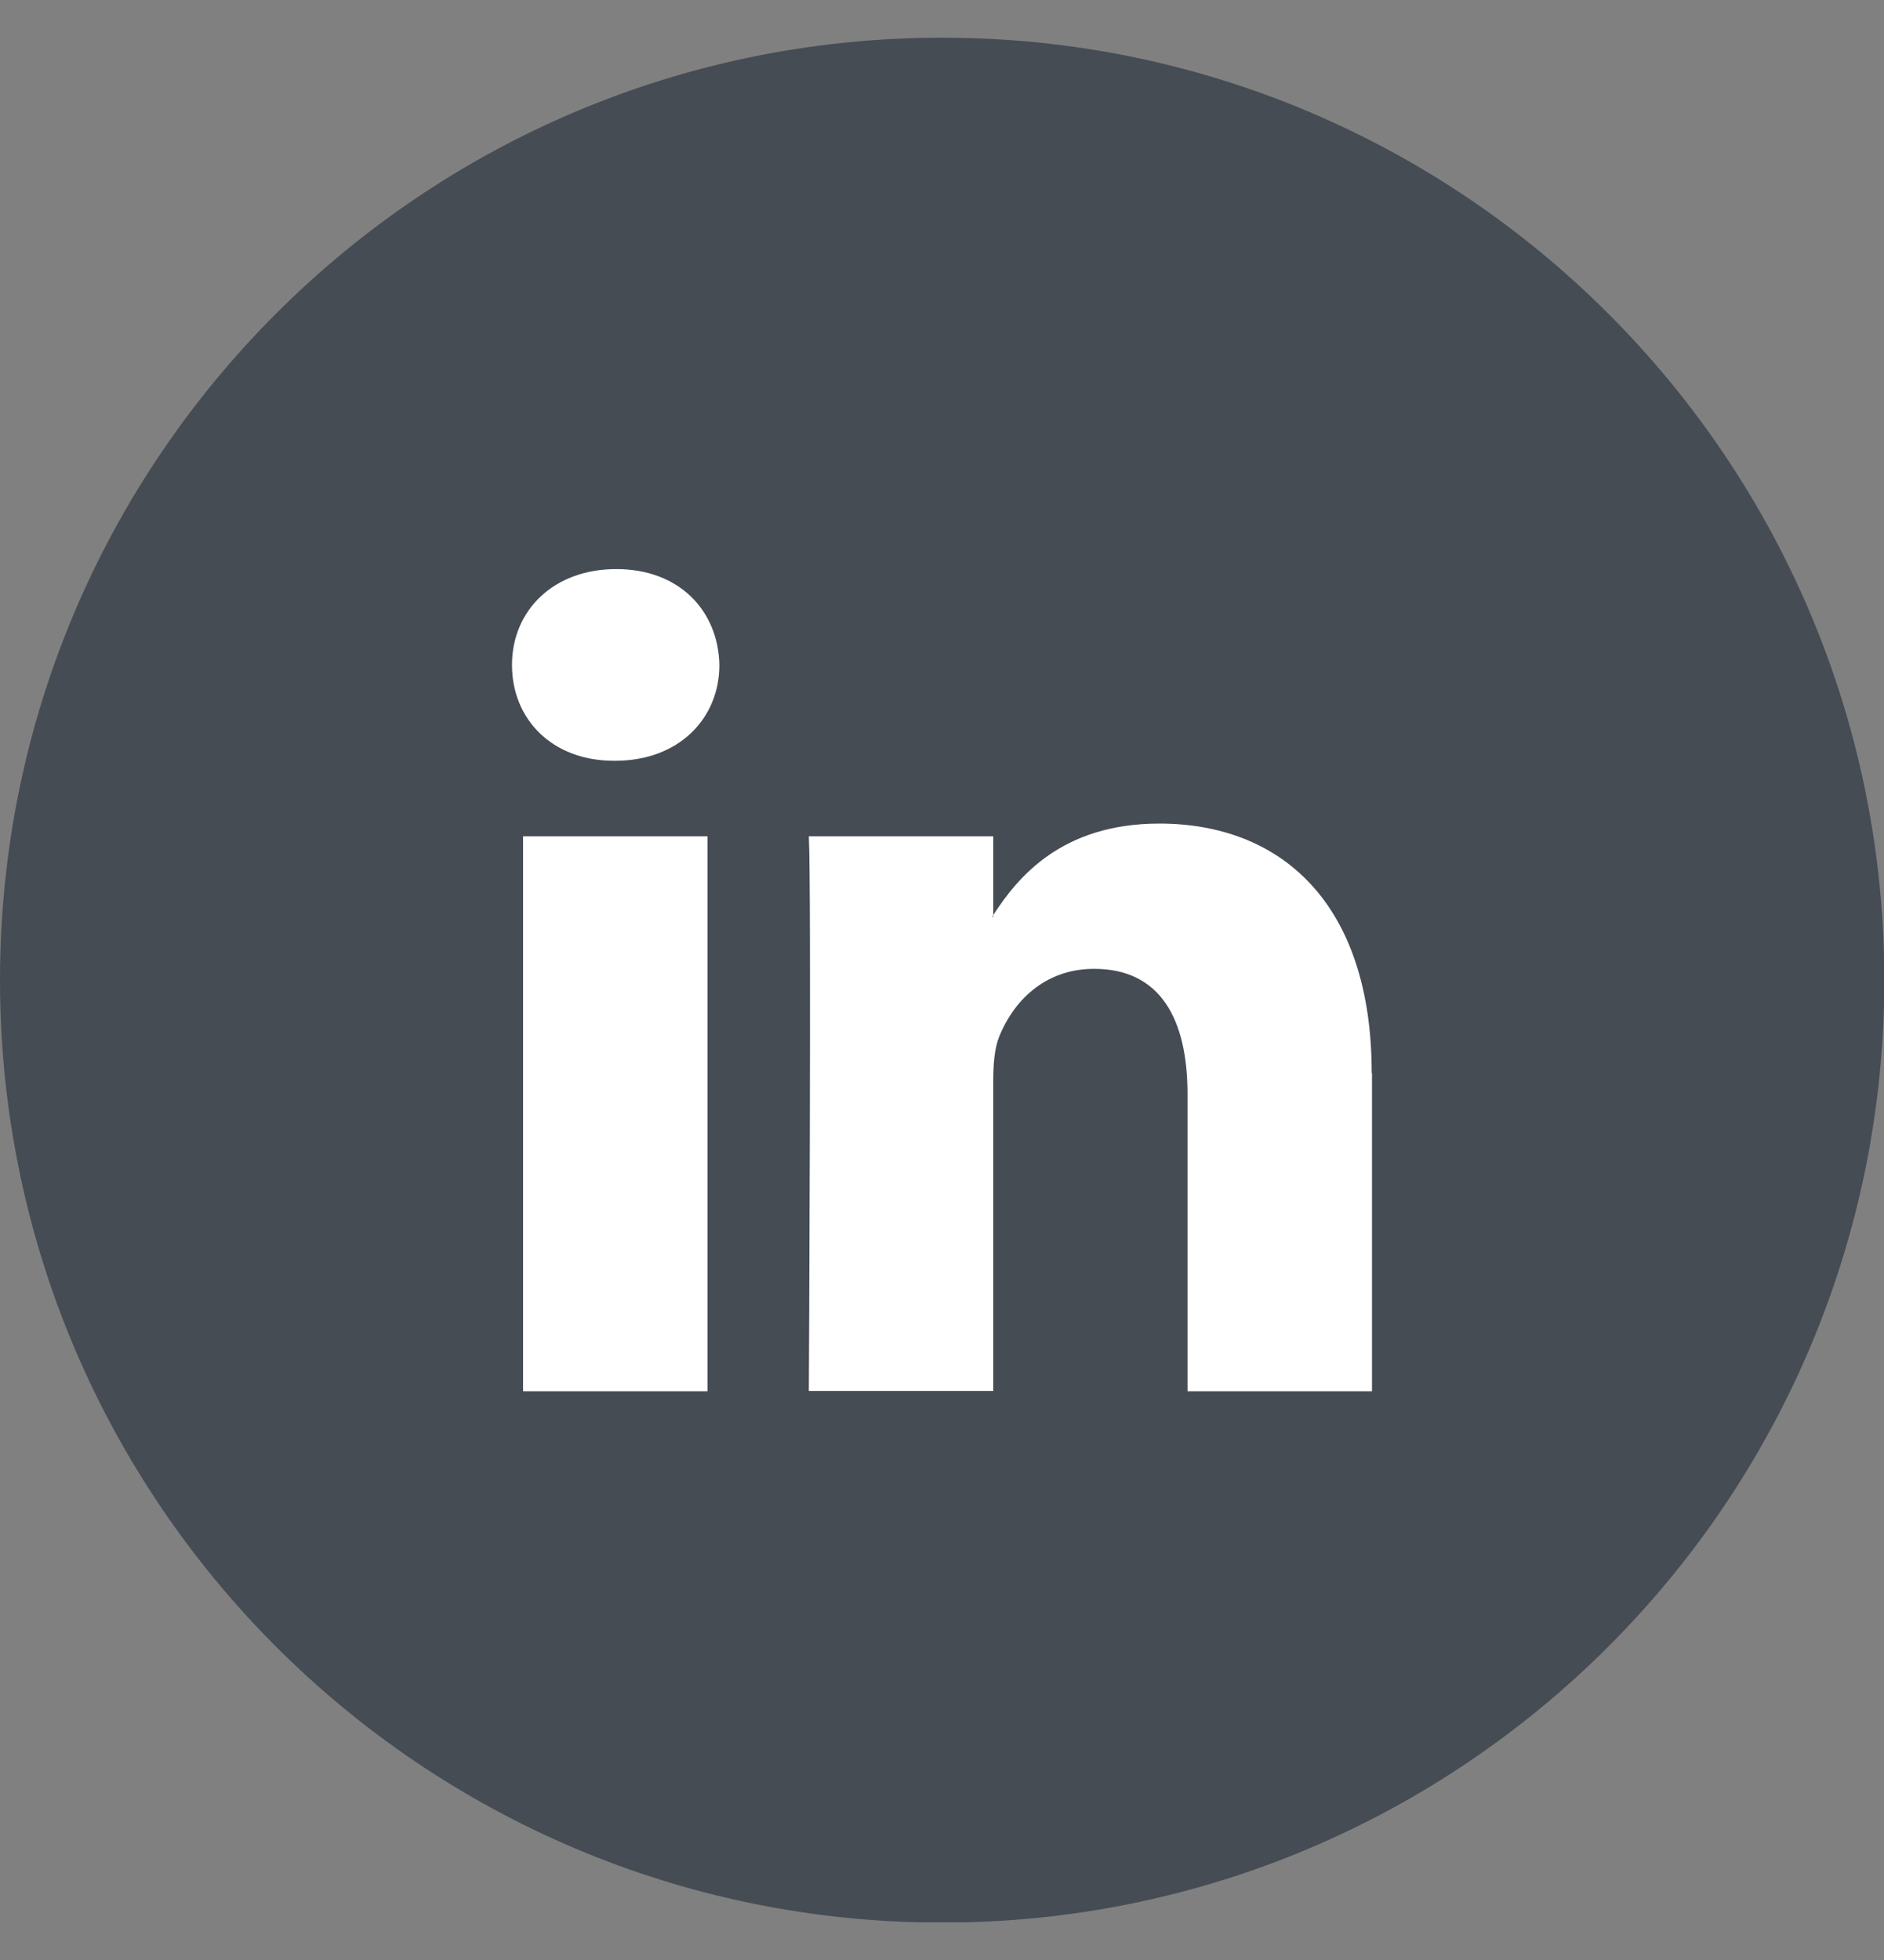 <svg width="25" height="26" viewBox="0 0 25 26" fill="none" xmlns="http://www.w3.org/2000/svg">
<rect x="0" y="0" width="25" height="26" fill="#808080" stroke="none"/>
<g clip-path="url(#clip0_254_290)">
<path d="M12.502 25.504C19.407 25.504 25.004 19.907 25.004 13.002C25.004 6.097 19.407 0.5 12.502 0.5C5.597 0.5 0 6.097 0 13.002C0 19.907 5.597 25.504 12.502 25.504Z" fill="#454C54"/>
<path d="M18.206 14.235V18.455H15.758V14.517C15.758 13.526 15.404 12.852 14.518 12.852C13.843 12.852 13.438 13.306 13.261 13.746C13.196 13.904 13.18 14.12 13.18 14.343V18.451H10.733C10.733 18.451 10.768 11.784 10.733 11.094H13.18V12.139C13.18 12.139 13.169 12.154 13.165 12.162H13.18V12.139C13.504 11.638 14.086 10.925 15.385 10.925C16.995 10.925 18.202 11.977 18.202 14.235H18.206ZM8.178 7.549C7.342 7.549 6.794 8.1 6.794 8.821C6.794 9.541 7.326 10.092 8.147 10.092H8.162C9.014 10.092 9.546 9.526 9.546 8.821C9.531 8.1 9.014 7.549 8.178 7.549ZM6.941 18.455H9.388V11.094H6.941V18.455Z" fill="white"/>
</g>
<defs>
<clipPath id="clip0_254_290">
<rect width="25" height="25" fill="white" transform="translate(0 0.5)"/>
</clipPath>
</defs>
</svg>
